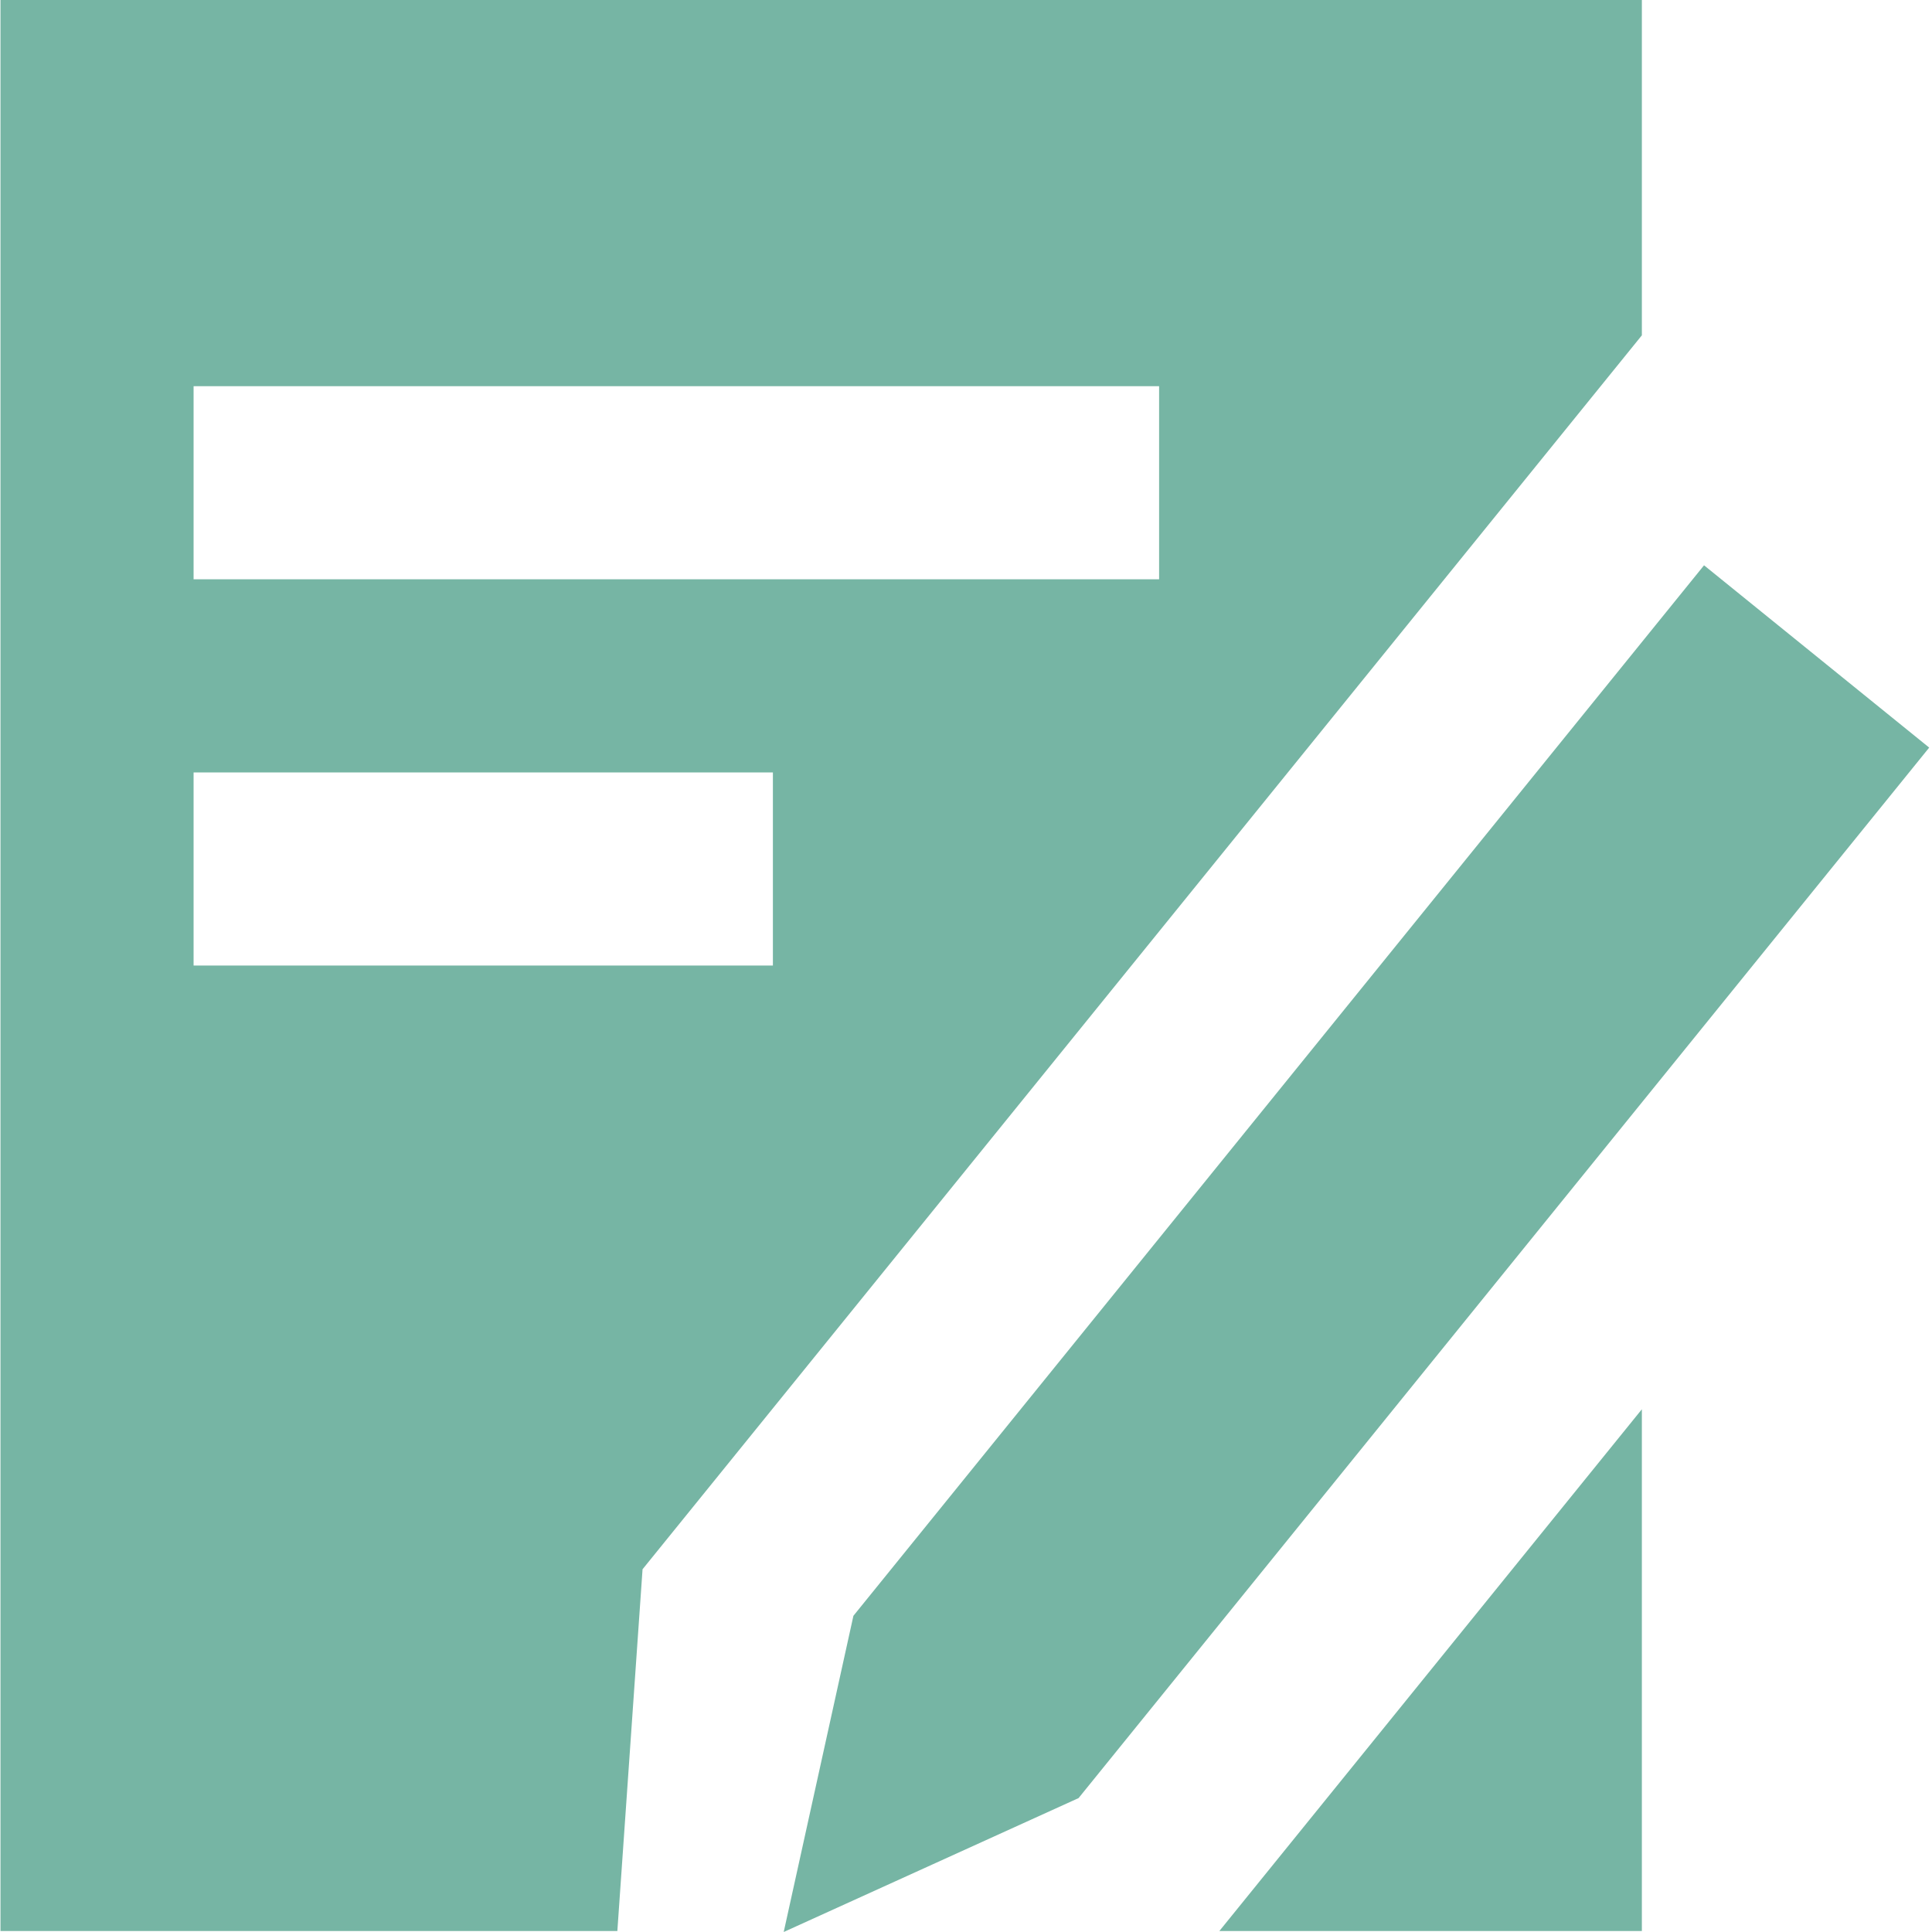 <?xml version="1.0" standalone="no"?><!DOCTYPE svg PUBLIC "-//W3C//DTD SVG 1.1//EN" "http://www.w3.org/Graphics/SVG/1.1/DTD/svg11.dtd"><svg t="1576725294723" class="icon" viewBox="0 0 1024 1024" version="1.1" xmlns="http://www.w3.org/2000/svg" p-id="28387" xmlns:xlink="http://www.w3.org/1999/xlink" width="200" height="200"><defs><style type="text/css"></style></defs><path d="M870.221 177.729L340.566 831.738 327.209 1023.488H0.256V0h869.965v177.729z m0 569.213V1023.488h-223.939L870.221 746.942zM102.605 204.698v102.349h511.744V204.698H102.605z m0 204.698v102.349h307.046V409.395H102.605zM571.669 953.021L415.383 1024l36.948-167.596 450.847-556.778 119.339 96.617-450.847 556.778z" fill="#76b5a4" p-id="28388"></path></svg>